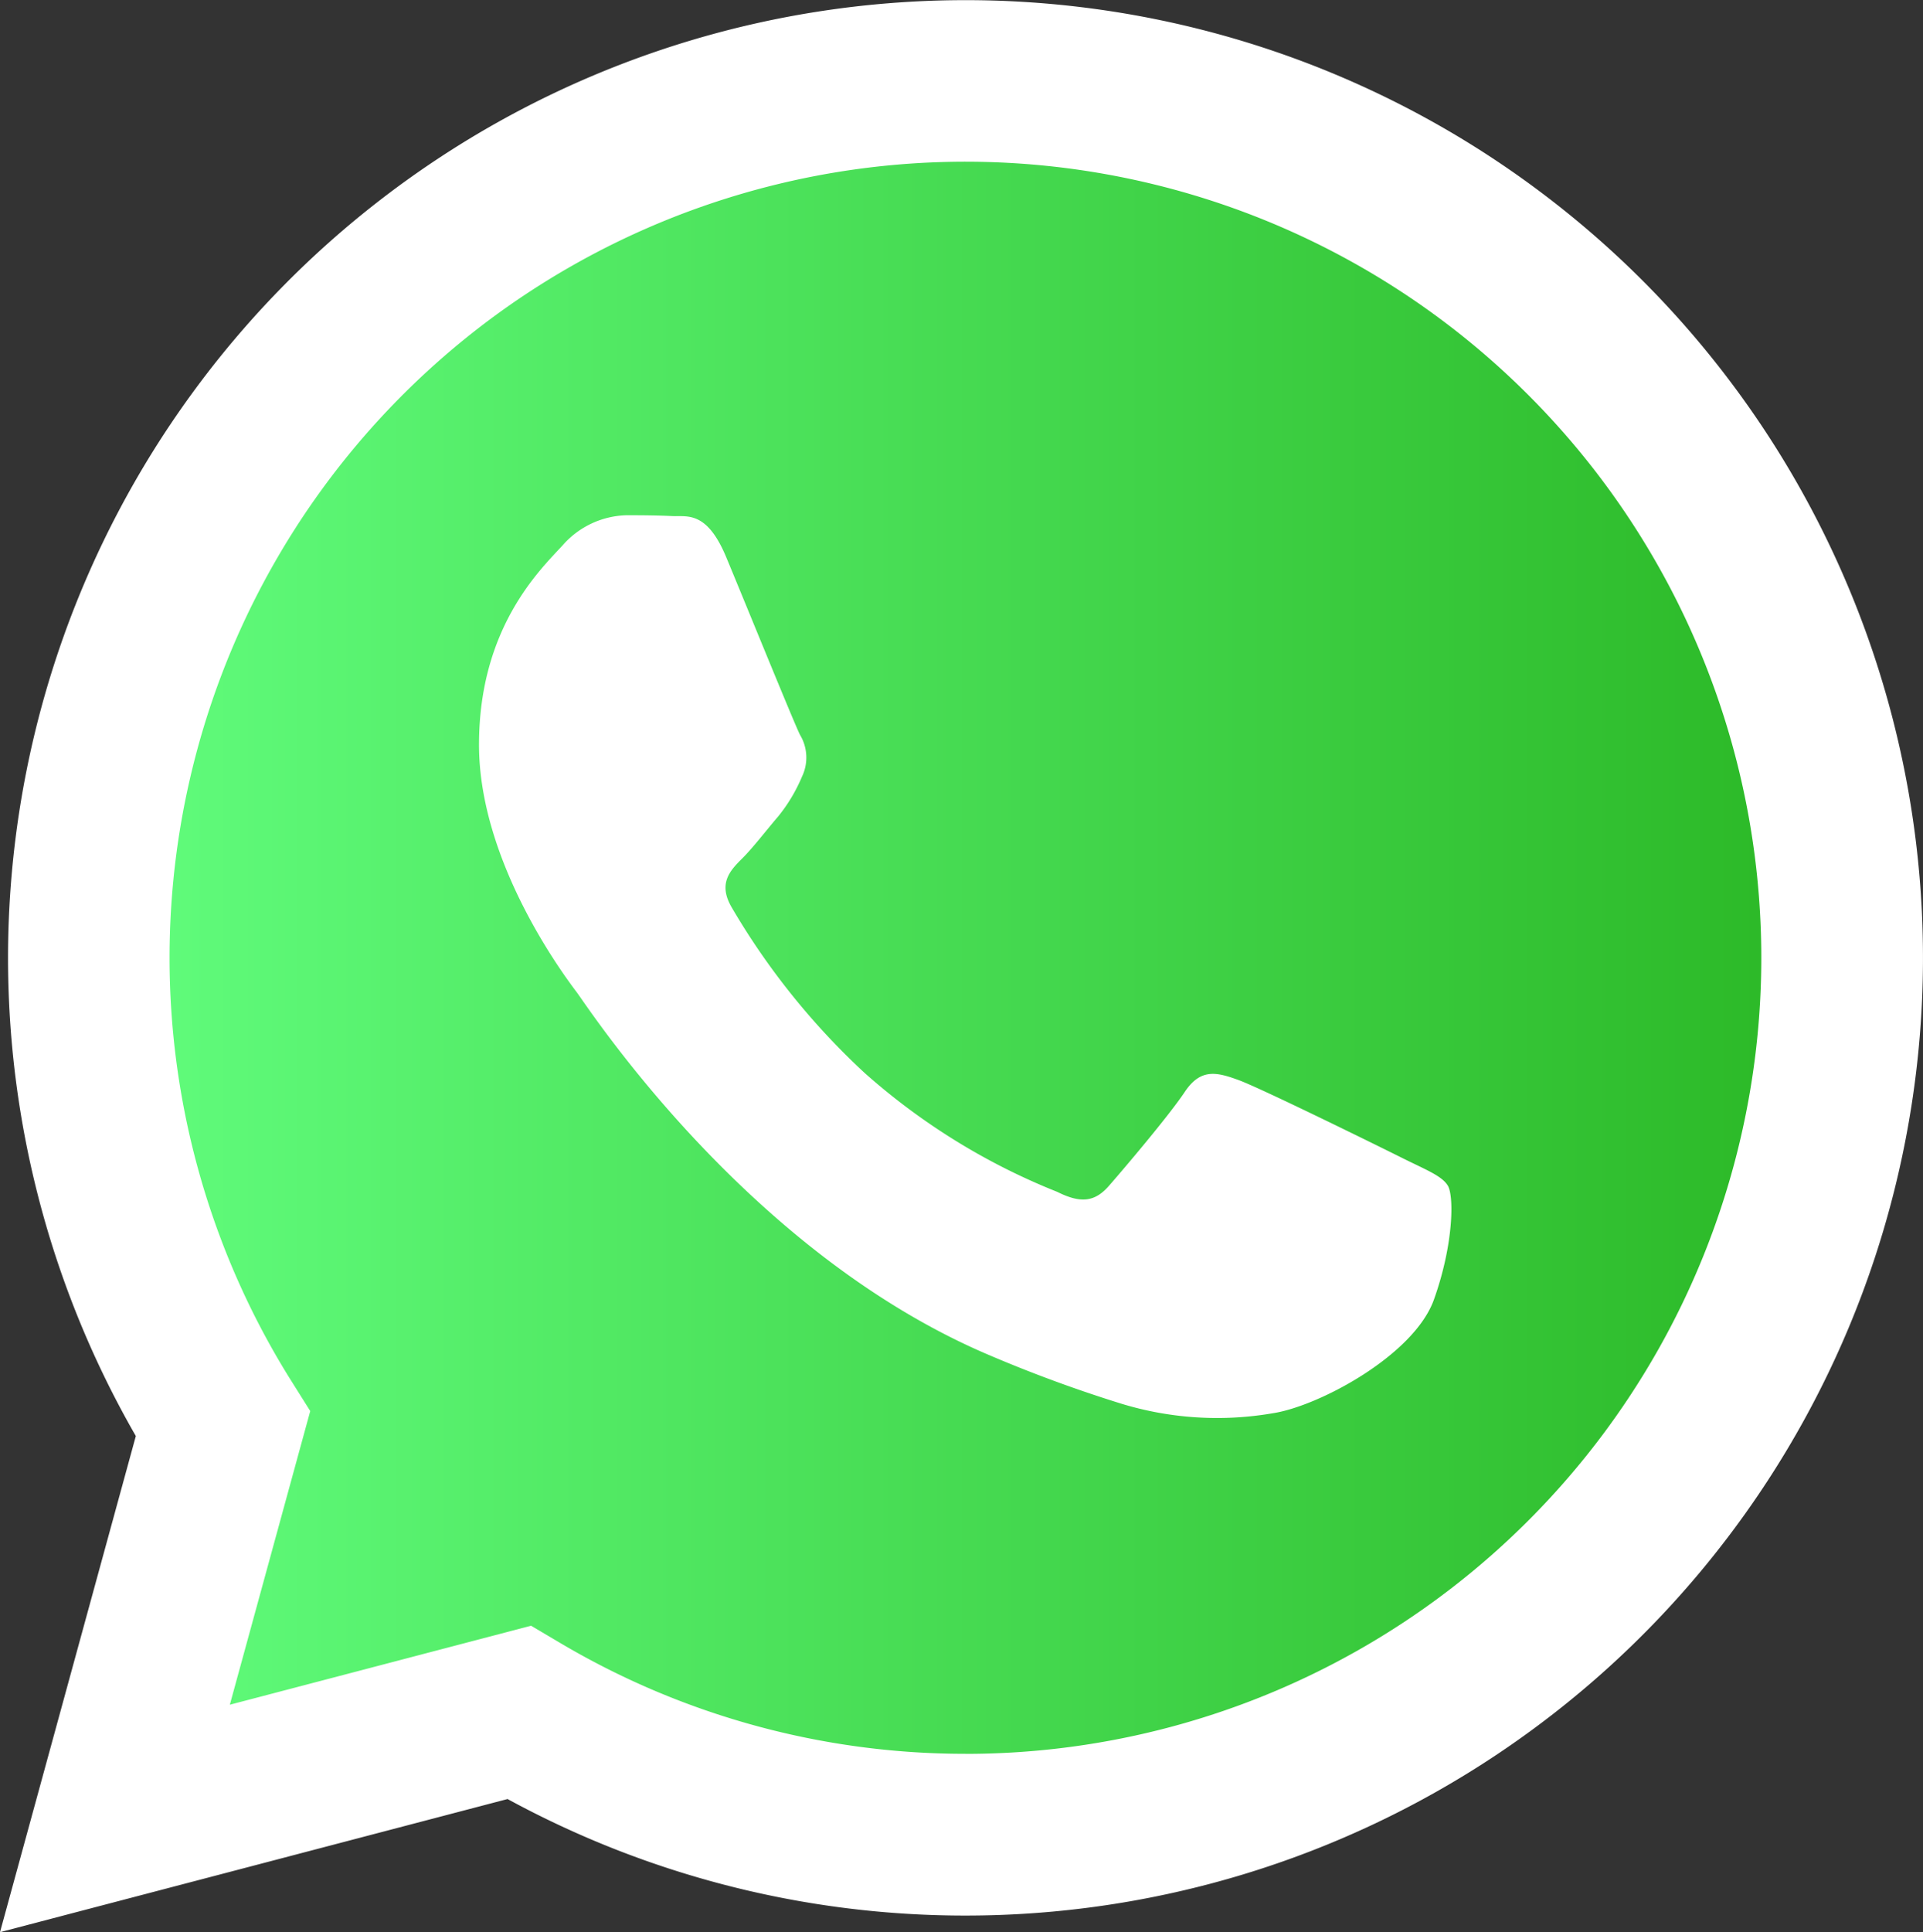<svg id="Layer_1" data-name="Layer 1" xmlns="http://www.w3.org/2000/svg" xmlns:xlink="http://www.w3.org/1999/xlink" viewBox="0 0 175.702 176.491">
  <rect x="0" y="0" width="175.702" height="176.491" fill="#333333" stroke="none"/>
  <defs>
    <style>
      .cls-1 {
        fill: url(#linear-gradient);
      }

      .cls-2 {
        fill: #fff;
      }
    </style>
    <linearGradient id="linear-gradient" x1="10.281" y1="88.217" x2="165.421" y2="88.217" gradientUnits="userSpaceOnUse">
      <stop offset="0" stop-color="#61fd7d"/>
      <stop offset="1" stop-color="#2bb826"/>
    </linearGradient>
  </defs>
  <title>e2ec2a89-0839-4318-a7c1-084d600bf87c</title>
  <path class="cls-1" d="M165.421,88.217a77.57,77.57,0,0,1-77.57,77.57c-18.619,0-33.978.013-47.348-10.921-1.692-1.384-19.763,3.532-21.331,2.012-2.224-2.155.418-22.148.161-24.631-1.767-17.094-9.053-25.505-9.053-44.03a77.57,77.57,0,1,1,155.141,0Z"/>
  <g id="logo">
    <path class="cls-2" d="M150.1,25.648A87.491,87.491,0,0,0,12.411,131.172L0,176.491,46.376,164.33a87.443,87.443,0,0,0,41.806,10.645h.036A87.488,87.488,0,0,0,150.1,25.648ZM88.218,160.2h-.029A72.623,72.623,0,0,1,51.18,150.072L48.524,148.5,21,155.714l7.346-26.823-1.729-2.75a72.717,72.717,0,1,1,61.6,34.064ZM128.1,105.764c-2.186-1.094-12.934-6.38-14.936-7.109s-3.461-1.094-4.919,1.094-5.645,7.109-6.922,8.568-2.55,1.641-4.735.547A59.7,59.7,0,0,1,79.012,98.017,65.864,65.864,0,0,1,66.851,82.879c-1.275-2.188-.135-3.37.959-4.46.983-.978,2.185-2.552,3.279-3.828a14.91,14.91,0,0,0,2.186-3.646,4.022,4.022,0,0,0-.183-3.828c-.546-1.094-4.918-11.85-6.74-16.225-1.774-4.261-3.576-3.685-4.918-3.751-1.274-.063-2.732-.077-4.189-.077A8.033,8.033,0,0,0,51.416,49.8c-2,2.187-7.65,7.475-7.65,18.23s7.833,21.147,8.925,22.6,15.414,23.531,37.342,33a125.461,125.461,0,0,0,12.462,4.6,29.973,29.973,0,0,0,13.768.866c4.2-.628,12.933-5.287,14.755-10.392s1.821-9.479,1.275-10.391S130.289,106.858,128.1,105.764Z"/>
  </g>
</svg>
